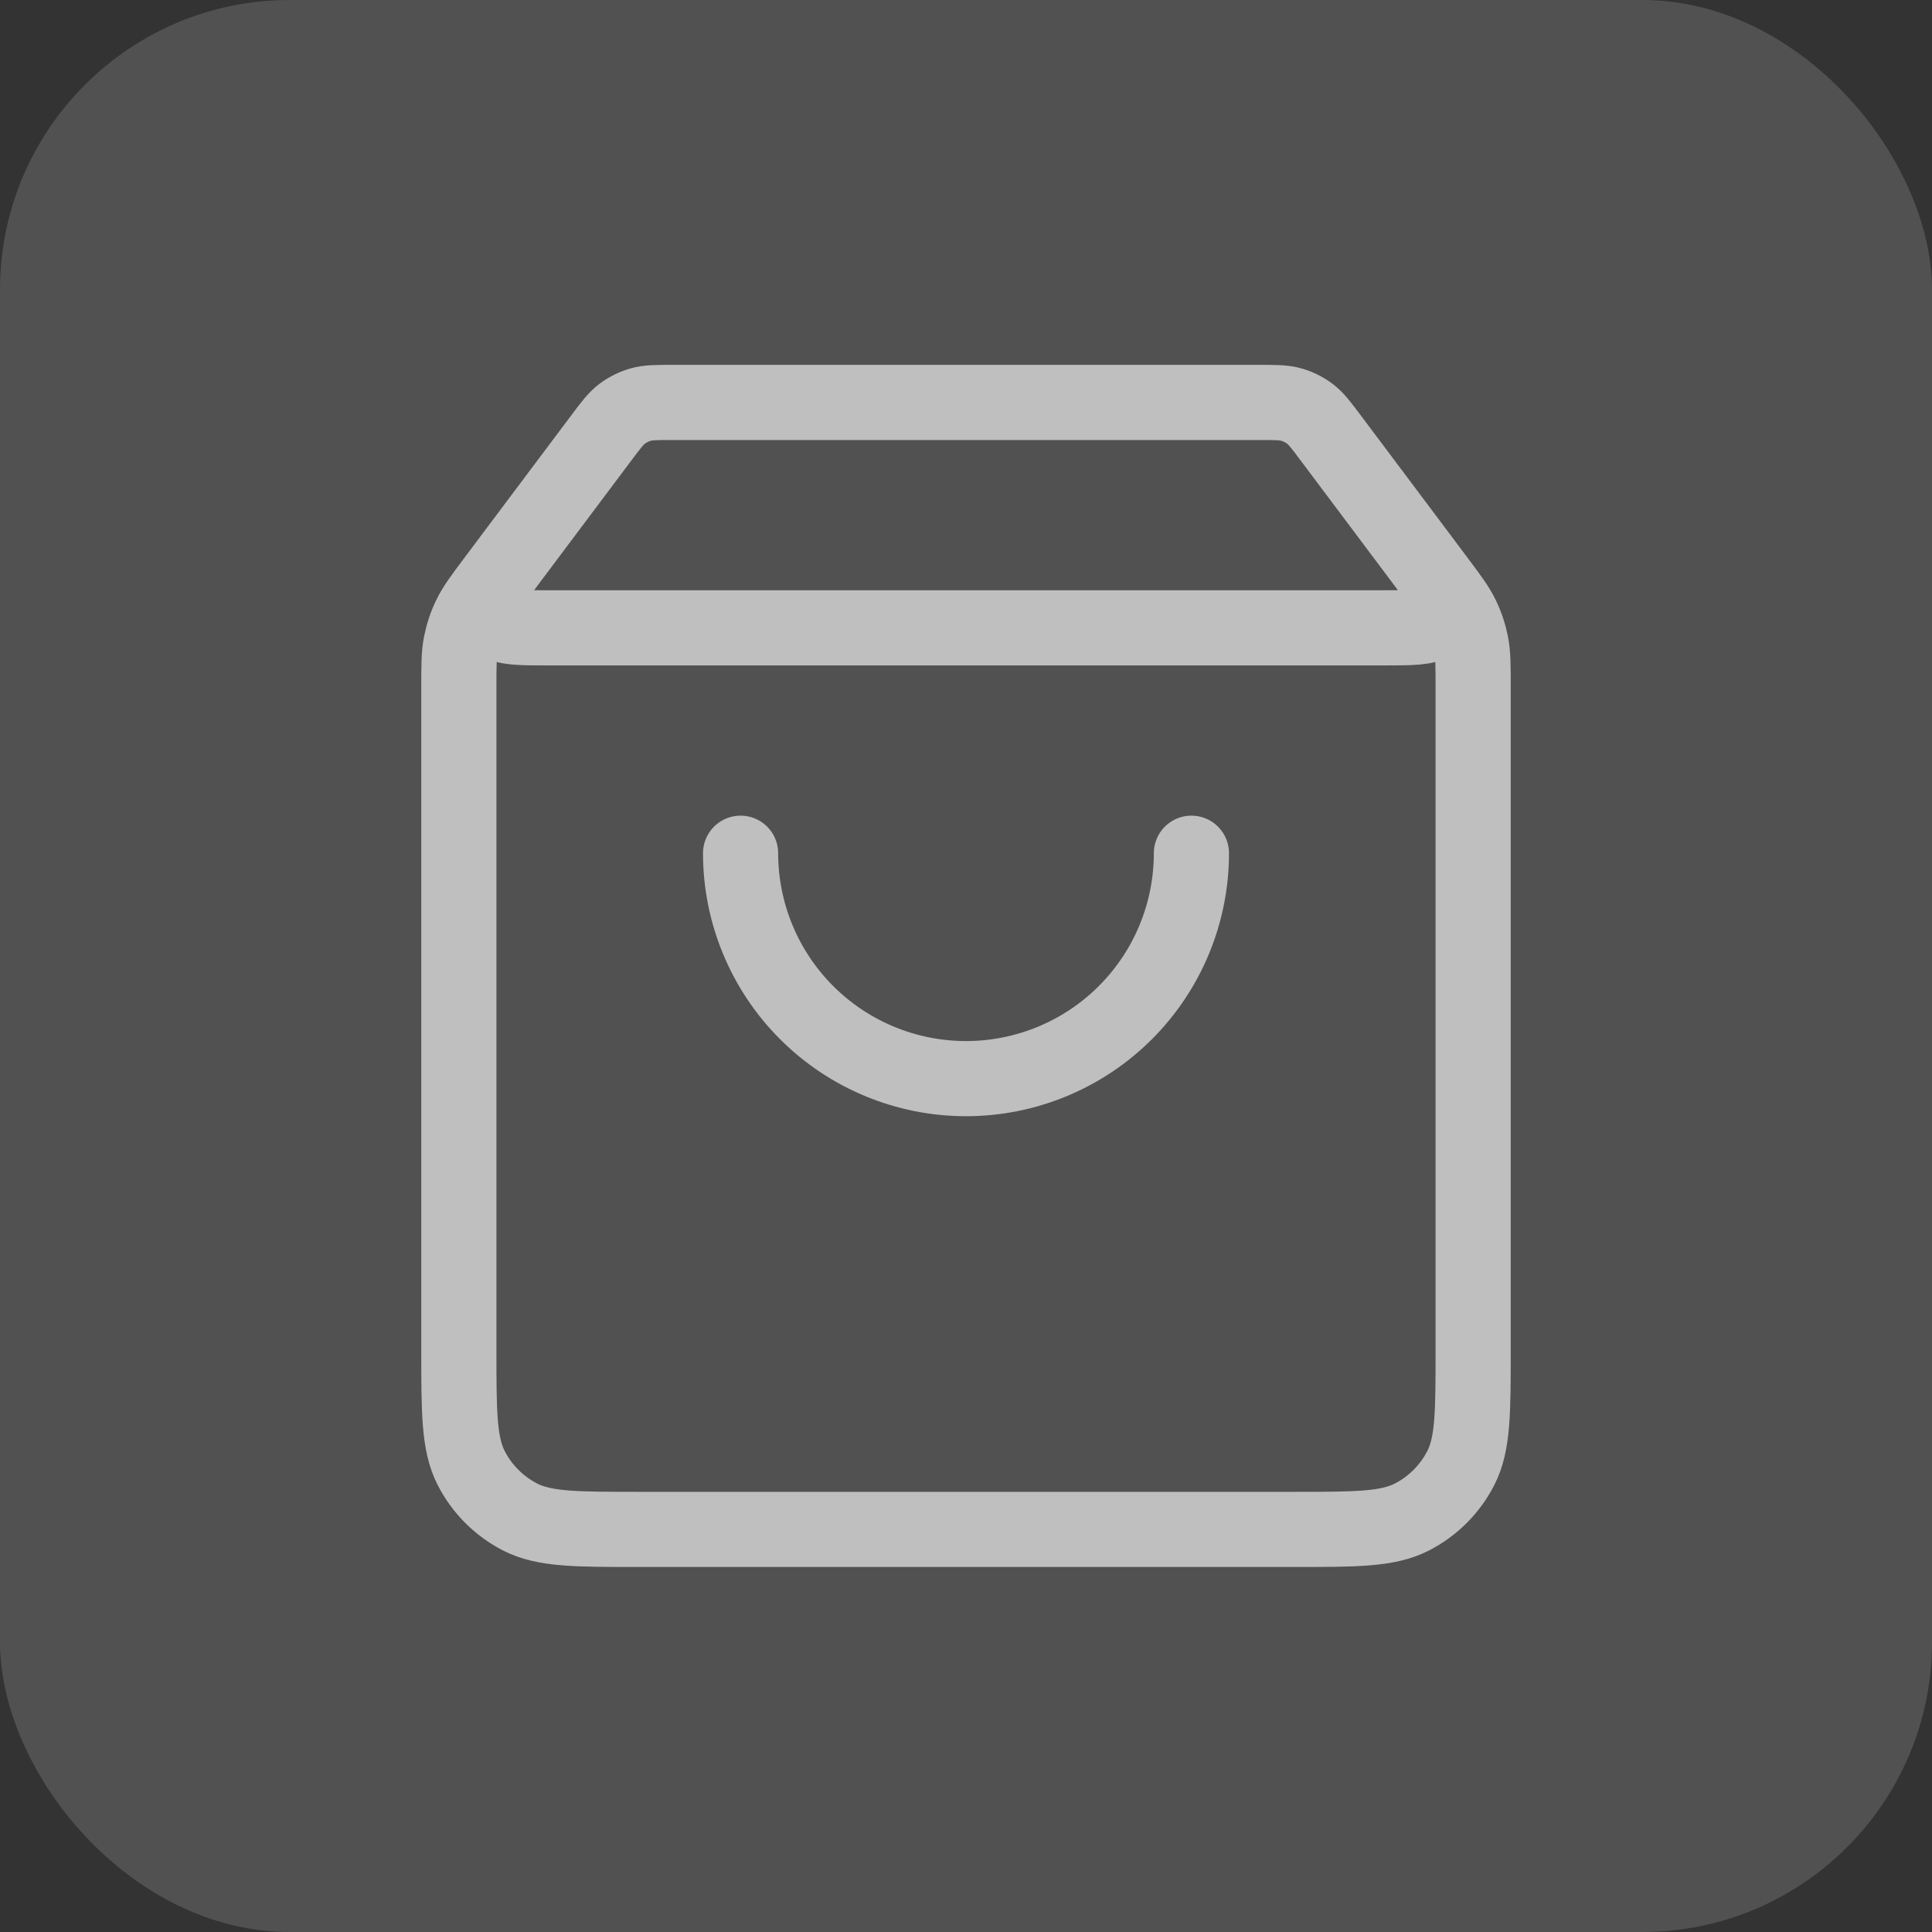 <svg width="40" height="40" viewBox="0 0 40 40" fill="none" xmlns="http://www.w3.org/2000/svg">
<rect x="0" y="0" width="40" height="40" fill="#333333" stroke="none"/>
<rect width="40" height="40" rx="6" fill="white" fill-opacity="0.15"/>
<g clip-path="url(#clip0_3050_22923)">
<path d="M12.44 9.079L10.62 11.505C10.259 11.986 10.079 12.226 10.084 12.428C10.087 12.602 10.169 12.767 10.307 12.875C10.466 12.999 10.766 12.999 11.367 12.999H28.633C29.234 12.999 29.535 12.999 29.693 12.875C29.831 12.767 29.913 12.602 29.916 12.428C29.921 12.226 29.741 11.986 29.38 11.505L27.56 9.079M12.44 9.079C12.645 8.805 12.748 8.668 12.878 8.569C12.993 8.482 13.124 8.417 13.263 8.377C13.42 8.332 13.591 8.332 13.933 8.332H26.067C26.409 8.332 26.58 8.332 26.737 8.377C26.876 8.417 27.007 8.482 27.122 8.569C27.252 8.668 27.355 8.805 27.56 9.079M12.44 9.079L10.247 12.003C9.97 12.373 9.831 12.557 9.733 12.761C9.645 12.941 9.582 13.132 9.543 13.329C9.5 13.55 9.5 13.781 9.5 14.243L9.5 27.932C9.5 29.239 9.5 29.892 9.754 30.391C9.978 30.83 10.335 31.187 10.774 31.411C11.273 31.665 11.927 31.665 13.233 31.665L26.767 31.665C28.073 31.665 28.727 31.665 29.226 31.411C29.665 31.187 30.022 30.83 30.246 30.391C30.5 29.892 30.5 29.239 30.5 27.932V14.243C30.5 13.781 30.5 13.55 30.457 13.329C30.418 13.132 30.355 12.941 30.267 12.761C30.169 12.557 30.03 12.373 29.753 12.003L27.56 9.079M24.667 17.665C24.667 18.903 24.175 20.09 23.3 20.965C22.425 21.84 21.238 22.332 20 22.332C18.762 22.332 17.575 21.84 16.7 20.965C15.825 20.09 15.333 18.903 15.333 17.665" stroke="#BFBFBF" stroke-width="1.556" stroke-linecap="round" stroke-linejoin="round"/>
</g>
<defs>
<clipPath id="clip0_3050_22923">
<rect width="24.889" height="24.889" fill="white" transform="translate(7.556 7.555)"/>
</clipPath>
</defs>
</svg>
